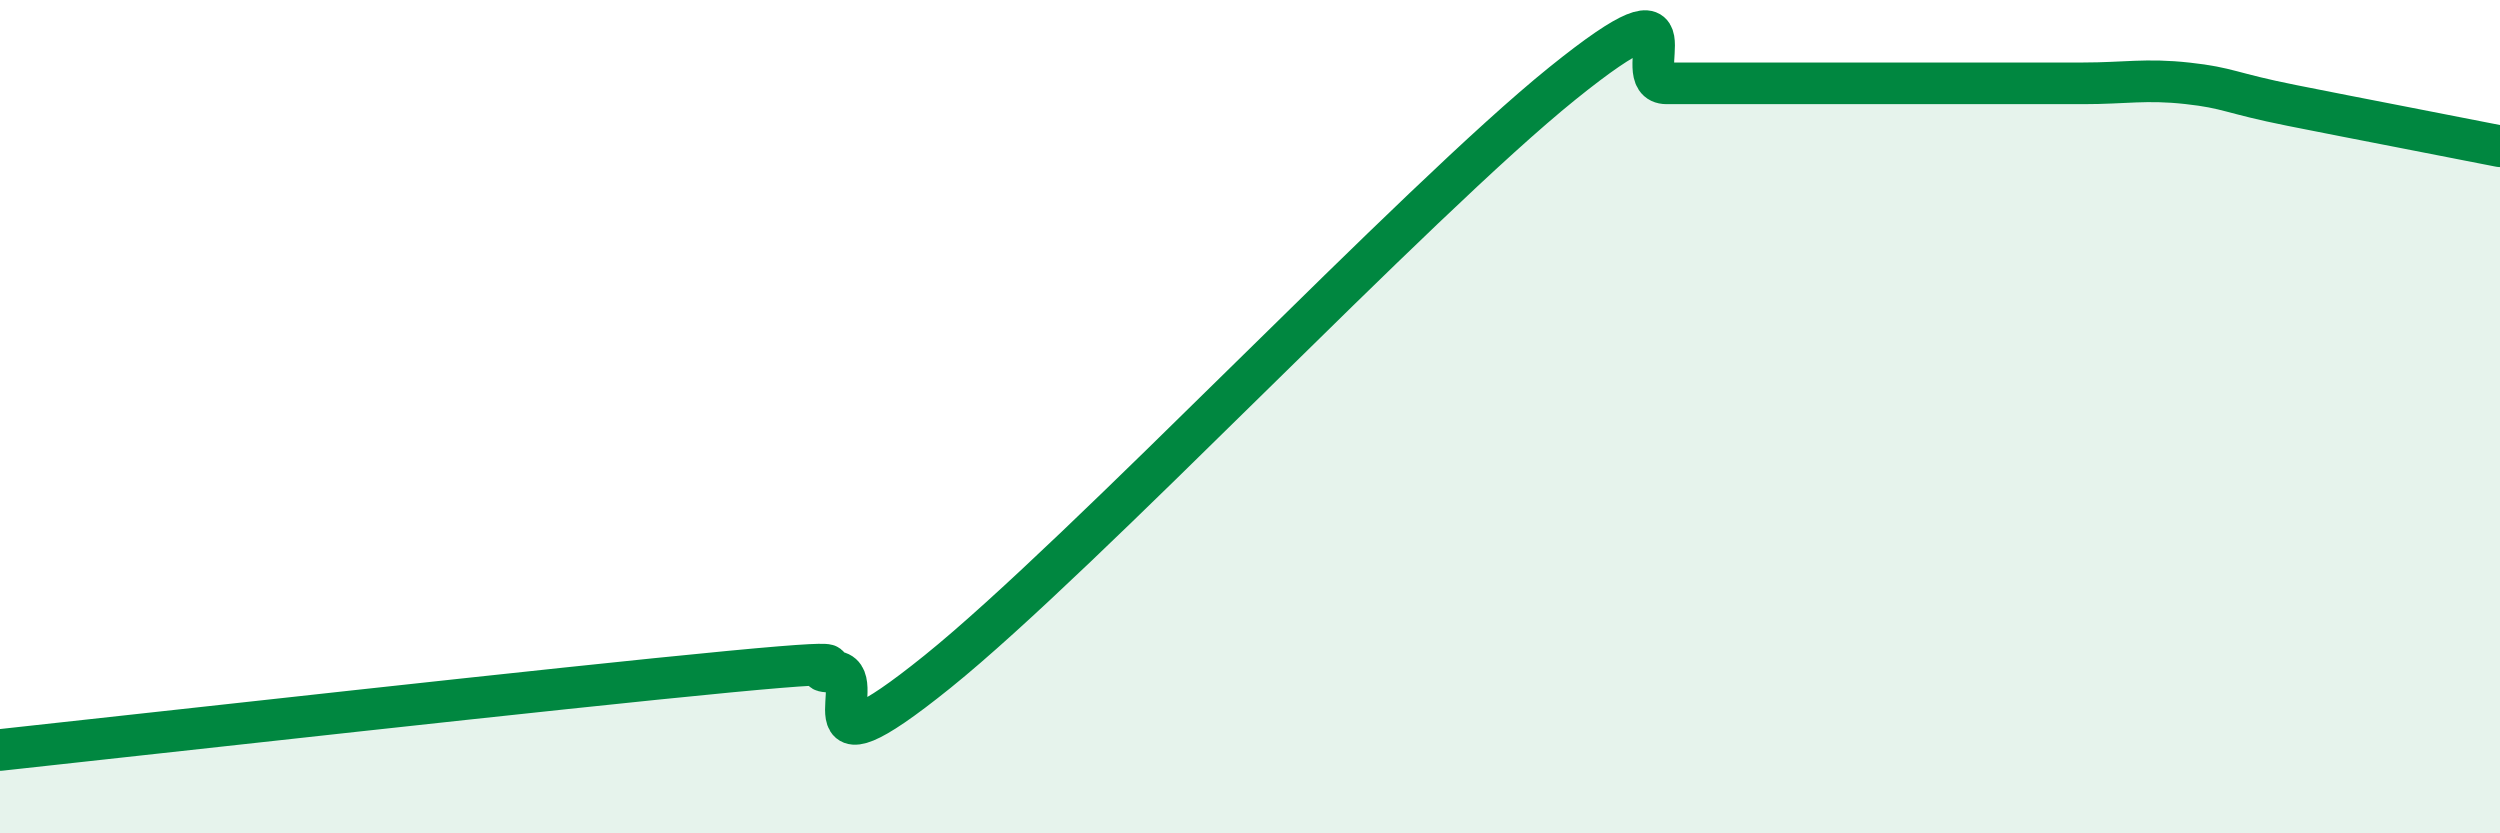 
    <svg width="60" height="20" viewBox="0 0 60 20" xmlns="http://www.w3.org/2000/svg">
      <path
        d="M 0,18 C 3.5,17.62 13.5,16.5 17.5,16.12 C 21.5,15.74 19,16.12 20,16.12 C 21,16.12 19,18.94 22.5,16.12 C 26,13.3 34,4.82 37.5,2 C 41,-0.82 39,2 40,2 C 41,2 41.5,2 42.5,2 C 43.5,2 44,2 45,2 C 46,2 46.5,2 47.5,2 C 48.5,2 49,2 50,2 C 51,2 51.5,1.89 52.5,2 C 53.5,2.11 53.5,2.23 55,2.53 C 56.5,2.83 59,3.31 60,3.51L60 20L0 20Z"
        fill="#008740"
        opacity="0.1"
        stroke-linecap="round"
        stroke-linejoin="round"
      />
      <path
        d="M 0,18 C 3.5,17.62 13.5,16.5 17.5,16.12 C 21.5,15.74 19,16.12 20,16.12 C 21,16.12 19,18.94 22.5,16.12 C 26,13.3 34,4.82 37.5,2 C 41,-0.82 39,2 40,2 C 41,2 41.5,2 42.5,2 C 43.5,2 44,2 45,2 C 46,2 46.5,2 47.5,2 C 48.5,2 49,2 50,2 C 51,2 51.5,1.89 52.5,2 C 53.5,2.11 53.5,2.23 55,2.53 C 56.5,2.83 59,3.31 60,3.51"
        stroke="#008740"
        stroke-width="1"
        fill="none"
        stroke-linecap="round"
        stroke-linejoin="round"
      />
    </svg>
  